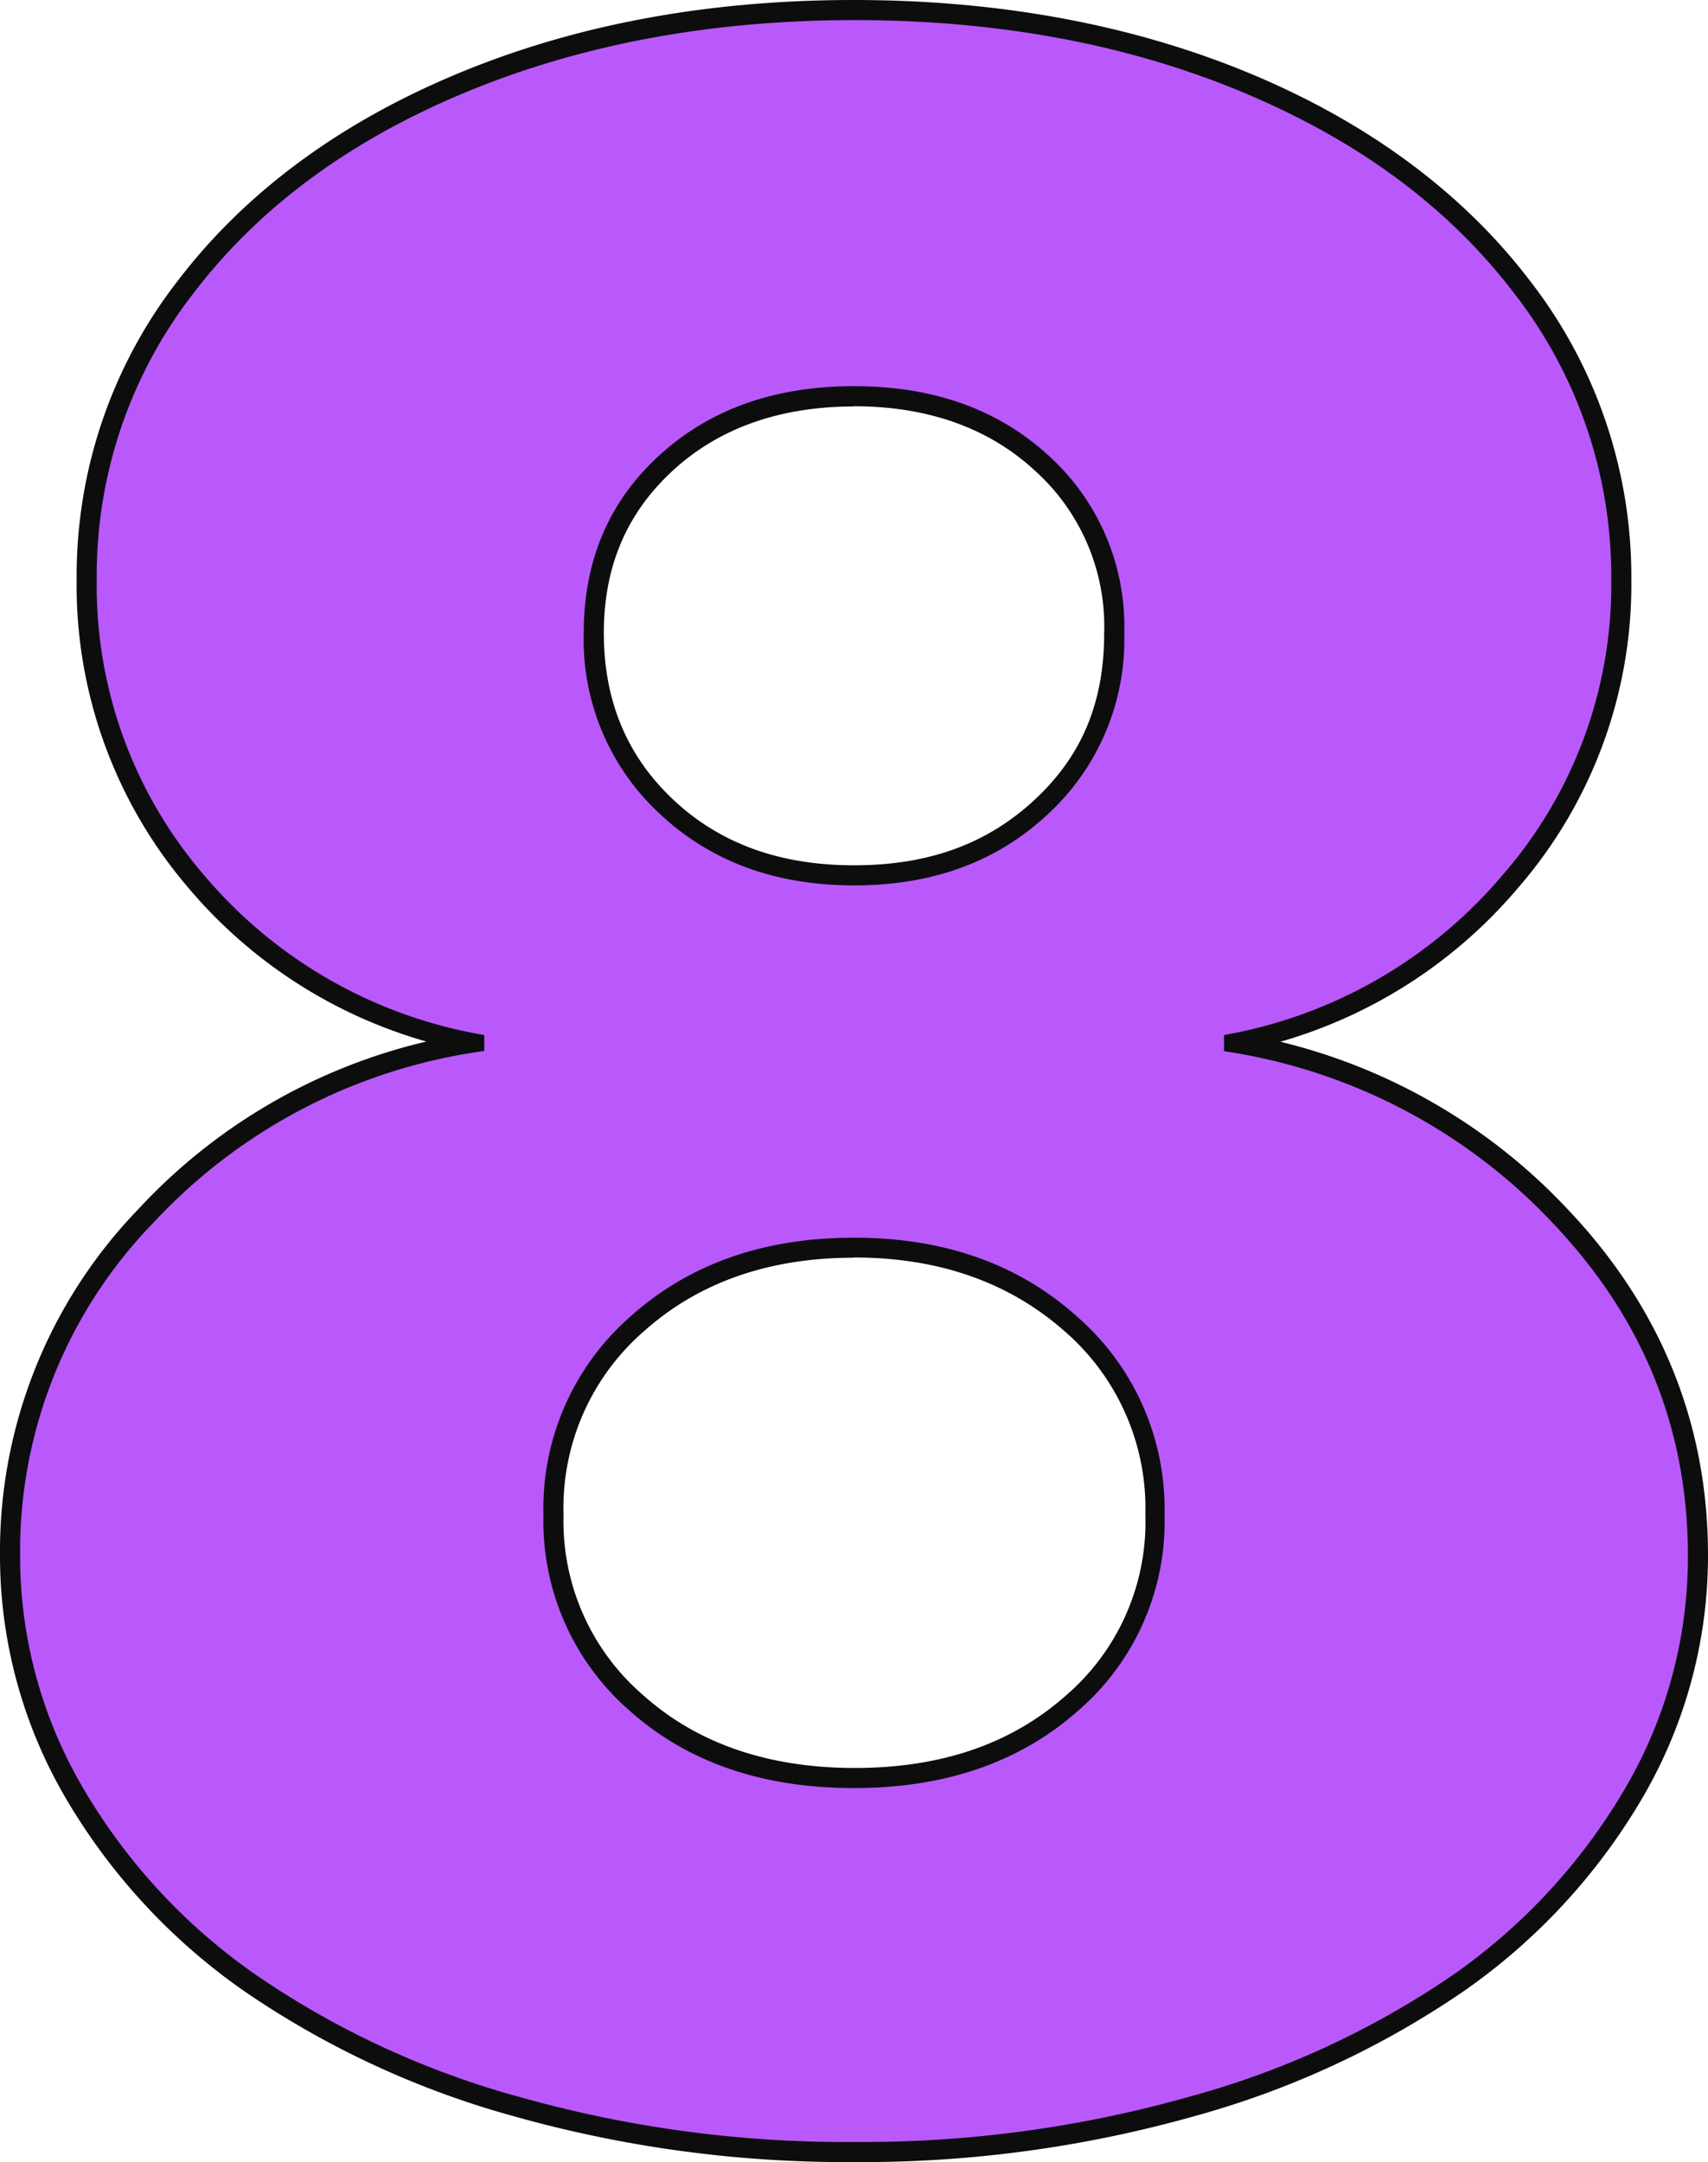 <?xml version="1.0" encoding="UTF-8"?> <svg xmlns="http://www.w3.org/2000/svg" viewBox="0 0 170 215.16"> <defs> <style>.cls-1{fill:#0d0d0d;}.cls-2{fill:#b959fb;}</style> </defs> <title>8ф</title> <g id="Слой_2" data-name="Слой 2"> <g id="Слой_1-2" data-name="Слой 1"> <path d="M118.22,208.7A119.46,119.46,0,0,1,85,213.16a119.46,119.46,0,0,1-33.22-4.46,86.75,86.75,0,0,1-26.35-12.2A58.75,58.75,0,0,1,8.27,177.94,45.58,45.58,0,0,1,2,154.75a46.89,46.89,0,0,1,13.2-33,55.1,55.1,0,0,1,33-17.16V103a46.65,46.65,0,0,1-27.8-15.8A44.14,44.14,0,0,1,9.63,57.6a45.72,45.72,0,0,1,9.73-28.55q9.74-12.71,27-19.87T85,2q21.48,0,38.69,7.18T150.64,29.1a45.81,45.81,0,0,1,9.73,28.5,43.93,43.93,0,0,1-10.84,29.51A46.93,46.93,0,0,1,121.83,103v1.61a56.21,56.21,0,0,1,32.82,17.21q13.35,14.1,13.35,33a45.58,45.58,0,0,1-6.27,23.19,58.87,58.87,0,0,1-17.16,18.56A86.86,86.86,0,0,1,118.22,208.7ZM85,177.94q13.55,0,22.23-7.63a24.87,24.87,0,0,0,8.68-19.57A25.4,25.4,0,0,0,107.18,131q-8.73-7.83-22.18-7.83t-22.18,7.78a25.36,25.36,0,0,0-8.73,19.82,25,25,0,0,0,8.63,19.52Q71.35,177.94,85,177.94ZM65.68,81Q73.26,88.1,85,88.11T104.32,81a23.6,23.6,0,0,0,7.58-18,22.92,22.92,0,0,0-7.53-17.66Q96.84,38.43,85,38.43T65.63,45.31Q58.1,52.18,58.1,63A23.6,23.6,0,0,0,65.68,81Z"></path> <path class="cls-1" d="M85,215.16a122,122,0,0,1-33.78-4.54,89.22,89.22,0,0,1-26.94-12.49A61,61,0,0,1,6.54,178.94,47.73,47.73,0,0,1,0,154.75a49,49,0,0,1,13.73-34.38,56.73,56.73,0,0,1,28.71-16.72,48.22,48.22,0,0,1-23.6-15.19A46.28,46.28,0,0,1,7.63,57.6,47.86,47.86,0,0,1,17.78,27.83c6.67-8.7,16-15.6,27.76-20.5S70.48,0,85,0s27.79,2.47,39.46,7.33,21.09,11.81,27.77,20.55A48,48,0,0,1,162.37,57.6a46.09,46.09,0,0,1-11.32,30.81,48.53,48.53,0,0,1-23.61,15.26,57.93,57.93,0,0,1,28.66,16.74c9.22,9.74,13.9,21.3,13.9,34.34a47.76,47.76,0,0,1-6.54,24.19,61,61,0,0,1-17.74,19.19,89.22,89.22,0,0,1-26.94,12.49A122,122,0,0,1,85,215.16Zm0-90c-8.42,0-15.43,2.44-20.85,7.27a23.27,23.27,0,0,0-8.06,18.33,22.84,22.84,0,0,0,8,18c5.35,4.76,12.4,7.18,21,7.18s15.53-2.4,20.91-7.13a22.78,22.78,0,0,0,8-18.07,23.3,23.3,0,0,0-8.06-18.28C100.43,127.6,93.42,125.14,85,125.14Zm0-84.71c-7.34,0-13.41,2.14-18,6.35S60.1,56.32,60.1,63,62.37,75.21,67,79.57s10.59,6.54,18,6.54S98.24,84,103,79.57,109.9,69.8,109.9,63A20.84,20.84,0,0,0,103,46.83C98.4,42.58,92.34,40.43,85,40.43Z"></path> <path class="cls-2" d="M118.22,208.7A119.46,119.46,0,0,1,85,213.16a119.46,119.46,0,0,1-33.22-4.46,86.75,86.75,0,0,1-26.35-12.2A58.75,58.75,0,0,1,8.27,177.94,45.58,45.58,0,0,1,2,154.75a46.89,46.89,0,0,1,13.2-33,55.1,55.1,0,0,1,33-17.16V103a46.65,46.65,0,0,1-27.8-15.8A44.14,44.14,0,0,1,9.63,57.6a45.72,45.72,0,0,1,9.73-28.55q9.74-12.71,27-19.87T85,2q21.48,0,38.69,7.18T150.64,29.1a45.81,45.81,0,0,1,9.73,28.5,43.93,43.93,0,0,1-10.84,29.51A46.93,46.93,0,0,1,121.83,103v1.61a56.21,56.21,0,0,1,32.82,17.21q13.35,14.1,13.35,33a45.58,45.58,0,0,1-6.27,23.19,58.87,58.87,0,0,1-17.16,18.56A86.86,86.86,0,0,1,118.22,208.7ZM85,177.94q13.55,0,22.23-7.63a24.87,24.87,0,0,0,8.68-19.57A25.4,25.4,0,0,0,107.18,131q-8.73-7.83-22.18-7.83t-22.18,7.78a25.36,25.36,0,0,0-8.73,19.82,25,25,0,0,0,8.63,19.52Q71.35,177.94,85,177.94ZM65.68,81Q73.26,88.1,85,88.11T104.32,81a23.6,23.6,0,0,0,7.58-18,22.92,22.92,0,0,0-7.53-17.66Q96.84,38.43,85,38.43T65.63,45.31Q58.1,52.18,58.1,63A23.6,23.6,0,0,0,65.68,81Z"></path> </g> </g> </svg> 